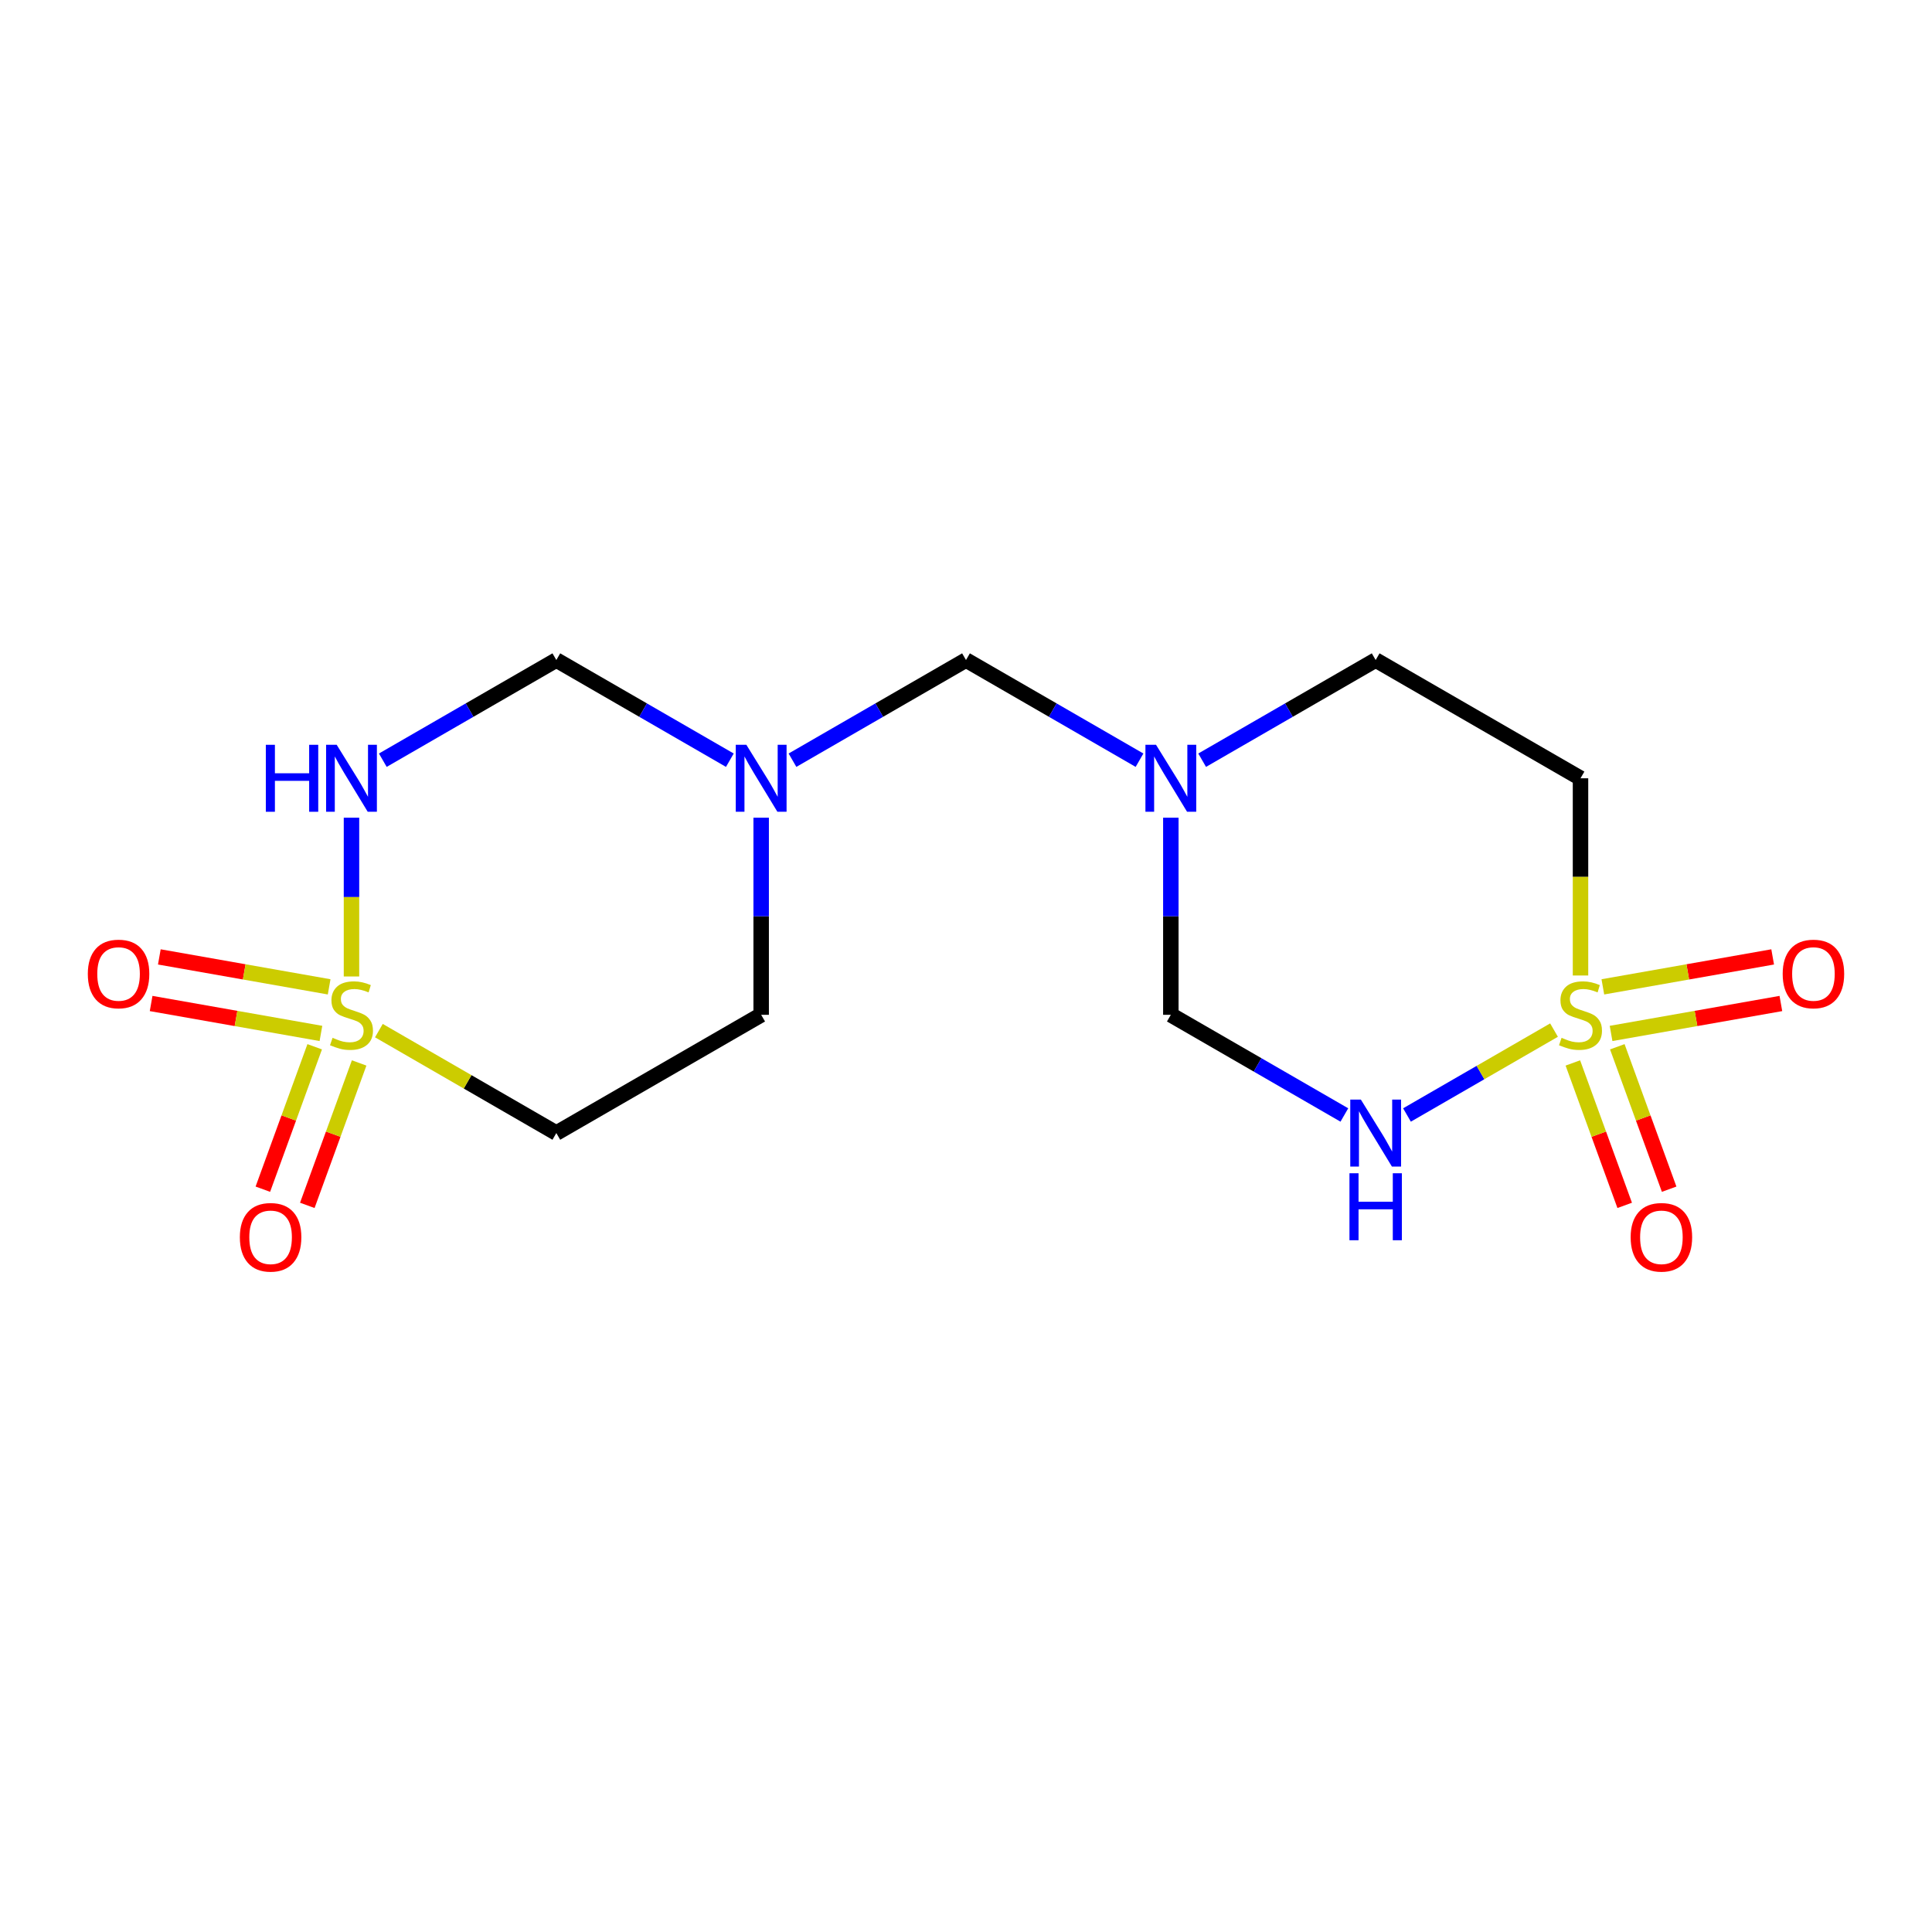 <?xml version='1.0' encoding='iso-8859-1'?>
<svg version='1.1' baseProfile='full'
              xmlns='http://www.w3.org/2000/svg'
                      xmlns:rdkit='http://www.rdkit.org/xml'
                      xmlns:xlink='http://www.w3.org/1999/xlink'
                  xml:space='preserve'
width='250px' height='250px' viewBox='0 0 250 250'>
<!-- END OF HEADER -->
<rect style='opacity:1.0;fill:#FFFFFF;stroke:none' width='250' height='250' x='0' y='0'> </rect>
<path class='bond-0 atom-0 atom-2' d='M 98.495,131.316 L 71.989,146.619' style='fill:none;fill-rule:evenodd;stroke:#000000;stroke-width:2.0px;stroke-linecap:butt;stroke-linejoin:miter;stroke-opacity:1' />
<path class='bond-1 atom-0 atom-9' d='M 98.495,131.316 L 98.495,118.562' style='fill:none;fill-rule:evenodd;stroke:#000000;stroke-width:2.0px;stroke-linecap:butt;stroke-linejoin:miter;stroke-opacity:1' />
<path class='bond-1 atom-0 atom-9' d='M 98.495,118.562 L 98.495,105.809' style='fill:none;fill-rule:evenodd;stroke:#0000FF;stroke-width:2.0px;stroke-linecap:butt;stroke-linejoin:miter;stroke-opacity:1' />
<path class='bond-2 atom-1 atom-3' d='M 178.011,85.407 L 204.517,100.71' style='fill:none;fill-rule:evenodd;stroke:#000000;stroke-width:2.0px;stroke-linecap:butt;stroke-linejoin:miter;stroke-opacity:1' />
<path class='bond-3 atom-1 atom-10' d='M 178.011,85.407 L 166.784,91.888' style='fill:none;fill-rule:evenodd;stroke:#000000;stroke-width:2.0px;stroke-linecap:butt;stroke-linejoin:miter;stroke-opacity:1' />
<path class='bond-3 atom-1 atom-10' d='M 166.784,91.888 L 155.558,98.37' style='fill:none;fill-rule:evenodd;stroke:#0000FF;stroke-width:2.0px;stroke-linecap:butt;stroke-linejoin:miter;stroke-opacity:1' />
<path class='bond-4 atom-2 atom-15' d='M 71.989,146.619 L 60.508,139.99' style='fill:none;fill-rule:evenodd;stroke:#000000;stroke-width:2.0px;stroke-linecap:butt;stroke-linejoin:miter;stroke-opacity:1' />
<path class='bond-4 atom-2 atom-15' d='M 60.508,139.99 L 49.028,133.362' style='fill:none;fill-rule:evenodd;stroke:#CCCC00;stroke-width:2.0px;stroke-linecap:butt;stroke-linejoin:miter;stroke-opacity:1' />
<path class='bond-5 atom-3 atom-16' d='M 204.517,100.71 L 204.517,113.469' style='fill:none;fill-rule:evenodd;stroke:#000000;stroke-width:2.0px;stroke-linecap:butt;stroke-linejoin:miter;stroke-opacity:1' />
<path class='bond-5 atom-3 atom-16' d='M 204.517,113.469 L 204.517,126.229' style='fill:none;fill-rule:evenodd;stroke:#CCCC00;stroke-width:2.0px;stroke-linecap:butt;stroke-linejoin:miter;stroke-opacity:1' />
<path class='bond-6 atom-4 atom-7' d='M 71.989,85.407 L 60.762,91.888' style='fill:none;fill-rule:evenodd;stroke:#000000;stroke-width:2.0px;stroke-linecap:butt;stroke-linejoin:miter;stroke-opacity:1' />
<path class='bond-6 atom-4 atom-7' d='M 60.762,91.888 L 49.536,98.37' style='fill:none;fill-rule:evenodd;stroke:#0000FF;stroke-width:2.0px;stroke-linecap:butt;stroke-linejoin:miter;stroke-opacity:1' />
<path class='bond-7 atom-4 atom-9' d='M 71.989,85.407 L 83.216,91.888' style='fill:none;fill-rule:evenodd;stroke:#000000;stroke-width:2.0px;stroke-linecap:butt;stroke-linejoin:miter;stroke-opacity:1' />
<path class='bond-7 atom-4 atom-9' d='M 83.216,91.888 L 94.442,98.37' style='fill:none;fill-rule:evenodd;stroke:#0000FF;stroke-width:2.0px;stroke-linecap:butt;stroke-linejoin:miter;stroke-opacity:1' />
<path class='bond-8 atom-5 atom-8' d='M 151.506,131.316 L 162.732,137.797' style='fill:none;fill-rule:evenodd;stroke:#000000;stroke-width:2.0px;stroke-linecap:butt;stroke-linejoin:miter;stroke-opacity:1' />
<path class='bond-8 atom-5 atom-8' d='M 162.732,137.797 L 173.959,144.279' style='fill:none;fill-rule:evenodd;stroke:#0000FF;stroke-width:2.0px;stroke-linecap:butt;stroke-linejoin:miter;stroke-opacity:1' />
<path class='bond-9 atom-5 atom-10' d='M 151.506,131.316 L 151.506,118.562' style='fill:none;fill-rule:evenodd;stroke:#000000;stroke-width:2.0px;stroke-linecap:butt;stroke-linejoin:miter;stroke-opacity:1' />
<path class='bond-9 atom-5 atom-10' d='M 151.506,118.562 L 151.506,105.809' style='fill:none;fill-rule:evenodd;stroke:#0000FF;stroke-width:2.0px;stroke-linecap:butt;stroke-linejoin:miter;stroke-opacity:1' />
<path class='bond-10 atom-6 atom-9' d='M 125,85.407 L 113.773,91.888' style='fill:none;fill-rule:evenodd;stroke:#000000;stroke-width:2.0px;stroke-linecap:butt;stroke-linejoin:miter;stroke-opacity:1' />
<path class='bond-10 atom-6 atom-9' d='M 113.773,91.888 L 102.547,98.37' style='fill:none;fill-rule:evenodd;stroke:#0000FF;stroke-width:2.0px;stroke-linecap:butt;stroke-linejoin:miter;stroke-opacity:1' />
<path class='bond-11 atom-6 atom-10' d='M 125,85.407 L 136.227,91.888' style='fill:none;fill-rule:evenodd;stroke:#000000;stroke-width:2.0px;stroke-linecap:butt;stroke-linejoin:miter;stroke-opacity:1' />
<path class='bond-11 atom-6 atom-10' d='M 136.227,91.888 L 147.453,98.37' style='fill:none;fill-rule:evenodd;stroke:#0000FF;stroke-width:2.0px;stroke-linecap:butt;stroke-linejoin:miter;stroke-opacity:1' />
<path class='bond-12 atom-7 atom-15' d='M 45.483,105.809 L 45.483,116.083' style='fill:none;fill-rule:evenodd;stroke:#0000FF;stroke-width:2.0px;stroke-linecap:butt;stroke-linejoin:miter;stroke-opacity:1' />
<path class='bond-12 atom-7 atom-15' d='M 45.483,116.083 L 45.483,126.356' style='fill:none;fill-rule:evenodd;stroke:#CCCC00;stroke-width:2.0px;stroke-linecap:butt;stroke-linejoin:miter;stroke-opacity:1' />
<path class='bond-13 atom-8 atom-16' d='M 182.063,144.279 L 191.576,138.787' style='fill:none;fill-rule:evenodd;stroke:#0000FF;stroke-width:2.0px;stroke-linecap:butt;stroke-linejoin:miter;stroke-opacity:1' />
<path class='bond-13 atom-8 atom-16' d='M 191.576,138.787 L 201.089,133.294' style='fill:none;fill-rule:evenodd;stroke:#CCCC00;stroke-width:2.0px;stroke-linecap:butt;stroke-linejoin:miter;stroke-opacity:1' />
<path class='bond-14 atom-11 atom-15' d='M 39.765,155.975 L 43.119,146.76' style='fill:none;fill-rule:evenodd;stroke:#FF0000;stroke-width:2.0px;stroke-linecap:butt;stroke-linejoin:miter;stroke-opacity:1' />
<path class='bond-14 atom-11 atom-15' d='M 43.119,146.76 L 46.473,137.545' style='fill:none;fill-rule:evenodd;stroke:#CCCC00;stroke-width:2.0px;stroke-linecap:butt;stroke-linejoin:miter;stroke-opacity:1' />
<path class='bond-14 atom-11 atom-15' d='M 34.013,153.881 L 37.367,144.666' style='fill:none;fill-rule:evenodd;stroke:#FF0000;stroke-width:2.0px;stroke-linecap:butt;stroke-linejoin:miter;stroke-opacity:1' />
<path class='bond-14 atom-11 atom-15' d='M 37.367,144.666 L 40.721,135.451' style='fill:none;fill-rule:evenodd;stroke:#CCCC00;stroke-width:2.0px;stroke-linecap:butt;stroke-linejoin:miter;stroke-opacity:1' />
<path class='bond-15 atom-12 atom-15' d='M 19.555,129.852 L 30.541,131.789' style='fill:none;fill-rule:evenodd;stroke:#FF0000;stroke-width:2.0px;stroke-linecap:butt;stroke-linejoin:miter;stroke-opacity:1' />
<path class='bond-15 atom-12 atom-15' d='M 30.541,131.789 L 41.528,133.726' style='fill:none;fill-rule:evenodd;stroke:#CCCC00;stroke-width:2.0px;stroke-linecap:butt;stroke-linejoin:miter;stroke-opacity:1' />
<path class='bond-15 atom-12 atom-15' d='M 20.618,123.823 L 31.605,125.761' style='fill:none;fill-rule:evenodd;stroke:#FF0000;stroke-width:2.0px;stroke-linecap:butt;stroke-linejoin:miter;stroke-opacity:1' />
<path class='bond-15 atom-12 atom-15' d='M 31.605,125.761 L 42.591,127.698' style='fill:none;fill-rule:evenodd;stroke:#CCCC00;stroke-width:2.0px;stroke-linecap:butt;stroke-linejoin:miter;stroke-opacity:1' />
<path class='bond-16 atom-13 atom-16' d='M 229.382,123.823 L 218.396,125.761' style='fill:none;fill-rule:evenodd;stroke:#FF0000;stroke-width:2.0px;stroke-linecap:butt;stroke-linejoin:miter;stroke-opacity:1' />
<path class='bond-16 atom-13 atom-16' d='M 218.396,125.761 L 207.409,127.698' style='fill:none;fill-rule:evenodd;stroke:#CCCC00;stroke-width:2.0px;stroke-linecap:butt;stroke-linejoin:miter;stroke-opacity:1' />
<path class='bond-16 atom-13 atom-16' d='M 230.445,129.852 L 219.458,131.789' style='fill:none;fill-rule:evenodd;stroke:#FF0000;stroke-width:2.0px;stroke-linecap:butt;stroke-linejoin:miter;stroke-opacity:1' />
<path class='bond-16 atom-13 atom-16' d='M 219.458,131.789 L 208.472,133.726' style='fill:none;fill-rule:evenodd;stroke:#CCCC00;stroke-width:2.0px;stroke-linecap:butt;stroke-linejoin:miter;stroke-opacity:1' />
<path class='bond-17 atom-14 atom-16' d='M 215.987,153.881 L 212.633,144.666' style='fill:none;fill-rule:evenodd;stroke:#FF0000;stroke-width:2.0px;stroke-linecap:butt;stroke-linejoin:miter;stroke-opacity:1' />
<path class='bond-17 atom-14 atom-16' d='M 212.633,144.666 L 209.279,135.451' style='fill:none;fill-rule:evenodd;stroke:#CCCC00;stroke-width:2.0px;stroke-linecap:butt;stroke-linejoin:miter;stroke-opacity:1' />
<path class='bond-17 atom-14 atom-16' d='M 210.235,155.975 L 206.881,146.76' style='fill:none;fill-rule:evenodd;stroke:#FF0000;stroke-width:2.0px;stroke-linecap:butt;stroke-linejoin:miter;stroke-opacity:1' />
<path class='bond-17 atom-14 atom-16' d='M 206.881,146.76 L 203.527,137.545' style='fill:none;fill-rule:evenodd;stroke:#CCCC00;stroke-width:2.0px;stroke-linecap:butt;stroke-linejoin:miter;stroke-opacity:1' />
<path  class='atom-7' d='M 34.398 96.376
L 35.573 96.376
L 35.573 100.061
L 40.005 100.061
L 40.005 96.376
L 41.18 96.376
L 41.18 105.043
L 40.005 105.043
L 40.005 101.04
L 35.573 101.04
L 35.573 105.043
L 34.398 105.043
L 34.398 96.376
' fill='#0000FF'/>
<path  class='atom-7' d='M 43.568 96.376
L 46.408 100.967
Q 46.689 101.42, 47.142 102.24
Q 47.595 103.06, 47.62 103.109
L 47.62 96.376
L 48.77 96.376
L 48.77 105.043
L 47.583 105.043
L 44.535 100.024
Q 44.18 99.436, 43.8 98.763
Q 43.433 98.09, 43.323 97.882
L 43.323 105.043
L 42.196 105.043
L 42.196 96.376
L 43.568 96.376
' fill='#0000FF'/>
<path  class='atom-8' d='M 176.095 142.285
L 178.935 146.876
Q 179.217 147.329, 179.67 148.149
Q 180.123 148.969, 180.147 149.018
L 180.147 142.285
L 181.298 142.285
L 181.298 150.952
L 180.111 150.952
L 177.062 145.933
Q 176.707 145.345, 176.328 144.672
Q 175.96 143.999, 175.85 143.791
L 175.85 150.952
L 174.724 150.952
L 174.724 142.285
L 176.095 142.285
' fill='#0000FF'/>
<path  class='atom-8' d='M 174.62 151.819
L 175.795 151.819
L 175.795 155.504
L 180.227 155.504
L 180.227 151.819
L 181.402 151.819
L 181.402 160.487
L 180.227 160.487
L 180.227 156.484
L 175.795 156.484
L 175.795 160.487
L 174.62 160.487
L 174.62 151.819
' fill='#0000FF'/>
<path  class='atom-9' d='M 96.579 96.376
L 99.419 100.967
Q 99.7 101.42, 100.153 102.24
Q 100.606 103.06, 100.631 103.109
L 100.631 96.376
L 101.782 96.376
L 101.782 105.043
L 100.594 105.043
L 97.546 100.024
Q 97.191 99.436, 96.811 98.763
Q 96.444 98.09, 96.334 97.882
L 96.334 105.043
L 95.207 105.043
L 95.207 96.376
L 96.579 96.376
' fill='#0000FF'/>
<path  class='atom-10' d='M 149.59 96.376
L 152.43 100.967
Q 152.711 101.42, 153.164 102.24
Q 153.617 103.06, 153.642 103.109
L 153.642 96.376
L 154.793 96.376
L 154.793 105.043
L 153.605 105.043
L 150.557 100.024
Q 150.202 99.436, 149.822 98.763
Q 149.455 98.09, 149.345 97.882
L 149.345 105.043
L 148.218 105.043
L 148.218 96.376
L 149.59 96.376
' fill='#0000FF'/>
<path  class='atom-11' d='M 31.037 160.1
Q 31.037 158.019, 32.065 156.856
Q 33.093 155.693, 35.016 155.693
Q 36.938 155.693, 37.966 156.856
Q 38.994 158.019, 38.994 160.1
Q 38.994 162.206, 37.954 163.406
Q 36.913 164.593, 35.016 164.593
Q 33.106 164.593, 32.065 163.406
Q 31.037 162.218, 31.037 160.1
M 35.016 163.614
Q 36.338 163.614, 37.048 162.732
Q 37.77 161.839, 37.77 160.1
Q 37.77 158.399, 37.048 157.542
Q 36.338 156.672, 35.016 156.672
Q 33.693 156.672, 32.971 157.529
Q 32.261 158.386, 32.261 160.1
Q 32.261 161.851, 32.971 162.732
Q 33.693 163.614, 35.016 163.614
' fill='#FF0000'/>
<path  class='atom-12' d='M 11.364 126.025
Q 11.364 123.944, 12.392 122.781
Q 13.42 121.618, 15.342 121.618
Q 17.265 121.618, 18.293 122.781
Q 19.321 123.944, 19.321 126.025
Q 19.321 128.131, 18.281 129.331
Q 17.24 130.518, 15.342 130.518
Q 13.433 130.518, 12.392 129.331
Q 11.364 128.143, 11.364 126.025
M 15.342 129.539
Q 16.665 129.539, 17.375 128.658
Q 18.097 127.764, 18.097 126.025
Q 18.097 124.324, 17.375 123.467
Q 16.665 122.598, 15.342 122.598
Q 14.02 122.598, 13.298 123.455
Q 12.588 124.312, 12.588 126.025
Q 12.588 127.776, 13.298 128.658
Q 14.02 129.539, 15.342 129.539
' fill='#FF0000'/>
<path  class='atom-13' d='M 230.679 126.025
Q 230.679 123.944, 231.707 122.781
Q 232.736 121.618, 234.658 121.618
Q 236.58 121.618, 237.608 122.781
Q 238.636 123.944, 238.636 126.025
Q 238.636 128.131, 237.596 129.331
Q 236.555 130.518, 234.658 130.518
Q 232.748 130.518, 231.707 129.331
Q 230.679 128.143, 230.679 126.025
M 234.658 129.539
Q 235.98 129.539, 236.69 128.658
Q 237.412 127.764, 237.412 126.025
Q 237.412 124.324, 236.69 123.467
Q 235.98 122.598, 234.658 122.598
Q 233.335 122.598, 232.613 123.455
Q 231.903 124.312, 231.903 126.025
Q 231.903 127.776, 232.613 128.658
Q 233.335 129.539, 234.658 129.539
' fill='#FF0000'/>
<path  class='atom-14' d='M 211.006 160.1
Q 211.006 158.019, 212.034 156.856
Q 213.062 155.693, 214.984 155.693
Q 216.907 155.693, 217.935 156.856
Q 218.963 158.019, 218.963 160.1
Q 218.963 162.206, 217.923 163.406
Q 216.882 164.593, 214.984 164.593
Q 213.075 164.593, 212.034 163.406
Q 211.006 162.218, 211.006 160.1
M 214.984 163.614
Q 216.307 163.614, 217.017 162.732
Q 217.739 161.839, 217.739 160.1
Q 217.739 158.399, 217.017 157.542
Q 216.307 156.672, 214.984 156.672
Q 213.662 156.672, 212.94 157.529
Q 212.23 158.386, 212.23 160.1
Q 212.23 161.851, 212.94 162.732
Q 213.662 163.614, 214.984 163.614
' fill='#FF0000'/>
<path  class='atom-15' d='M 43.035 134.291
Q 43.133 134.327, 43.537 134.499
Q 43.941 134.67, 44.382 134.78
Q 44.834 134.878, 45.275 134.878
Q 46.096 134.878, 46.573 134.486
Q 47.05 134.082, 47.05 133.385
Q 47.05 132.907, 46.806 132.613
Q 46.573 132.32, 46.206 132.16
Q 45.838 132.001, 45.226 131.818
Q 44.455 131.585, 43.99 131.365
Q 43.537 131.144, 43.206 130.679
Q 42.888 130.214, 42.888 129.43
Q 42.888 128.341, 43.623 127.667
Q 44.369 126.994, 45.838 126.994
Q 46.842 126.994, 47.981 127.472
L 47.699 128.414
Q 46.659 127.986, 45.875 127.986
Q 45.03 127.986, 44.565 128.341
Q 44.1 128.684, 44.112 129.283
Q 44.112 129.749, 44.345 130.03
Q 44.59 130.312, 44.932 130.471
Q 45.288 130.63, 45.875 130.814
Q 46.659 131.059, 47.124 131.303
Q 47.589 131.548, 47.92 132.05
Q 48.262 132.54, 48.262 133.385
Q 48.262 134.584, 47.454 135.233
Q 46.659 135.87, 45.324 135.87
Q 44.553 135.87, 43.965 135.698
Q 43.39 135.539, 42.704 135.258
L 43.035 134.291
' fill='#CCCC00'/>
<path  class='atom-16' d='M 202.068 134.291
Q 202.166 134.327, 202.57 134.499
Q 202.974 134.67, 203.415 134.78
Q 203.868 134.878, 204.308 134.878
Q 205.129 134.878, 205.606 134.486
Q 206.084 134.082, 206.084 133.385
Q 206.084 132.907, 205.839 132.613
Q 205.606 132.32, 205.239 132.16
Q 204.872 132.001, 204.26 131.818
Q 203.488 131.585, 203.023 131.365
Q 202.57 131.144, 202.24 130.679
Q 201.921 130.214, 201.921 129.43
Q 201.921 128.341, 202.656 127.667
Q 203.403 126.994, 204.872 126.994
Q 205.876 126.994, 207.014 127.472
L 206.732 128.414
Q 205.692 127.986, 204.908 127.986
Q 204.064 127.986, 203.598 128.341
Q 203.133 128.684, 203.145 129.283
Q 203.145 129.749, 203.378 130.03
Q 203.623 130.312, 203.966 130.471
Q 204.321 130.63, 204.908 130.814
Q 205.692 131.059, 206.157 131.303
Q 206.622 131.548, 206.953 132.05
Q 207.296 132.54, 207.296 133.385
Q 207.296 134.584, 206.488 135.233
Q 205.692 135.87, 204.357 135.87
Q 203.586 135.87, 202.999 135.698
Q 202.423 135.539, 201.738 135.258
L 202.068 134.291
' fill='#CCCC00'/>
</svg>
